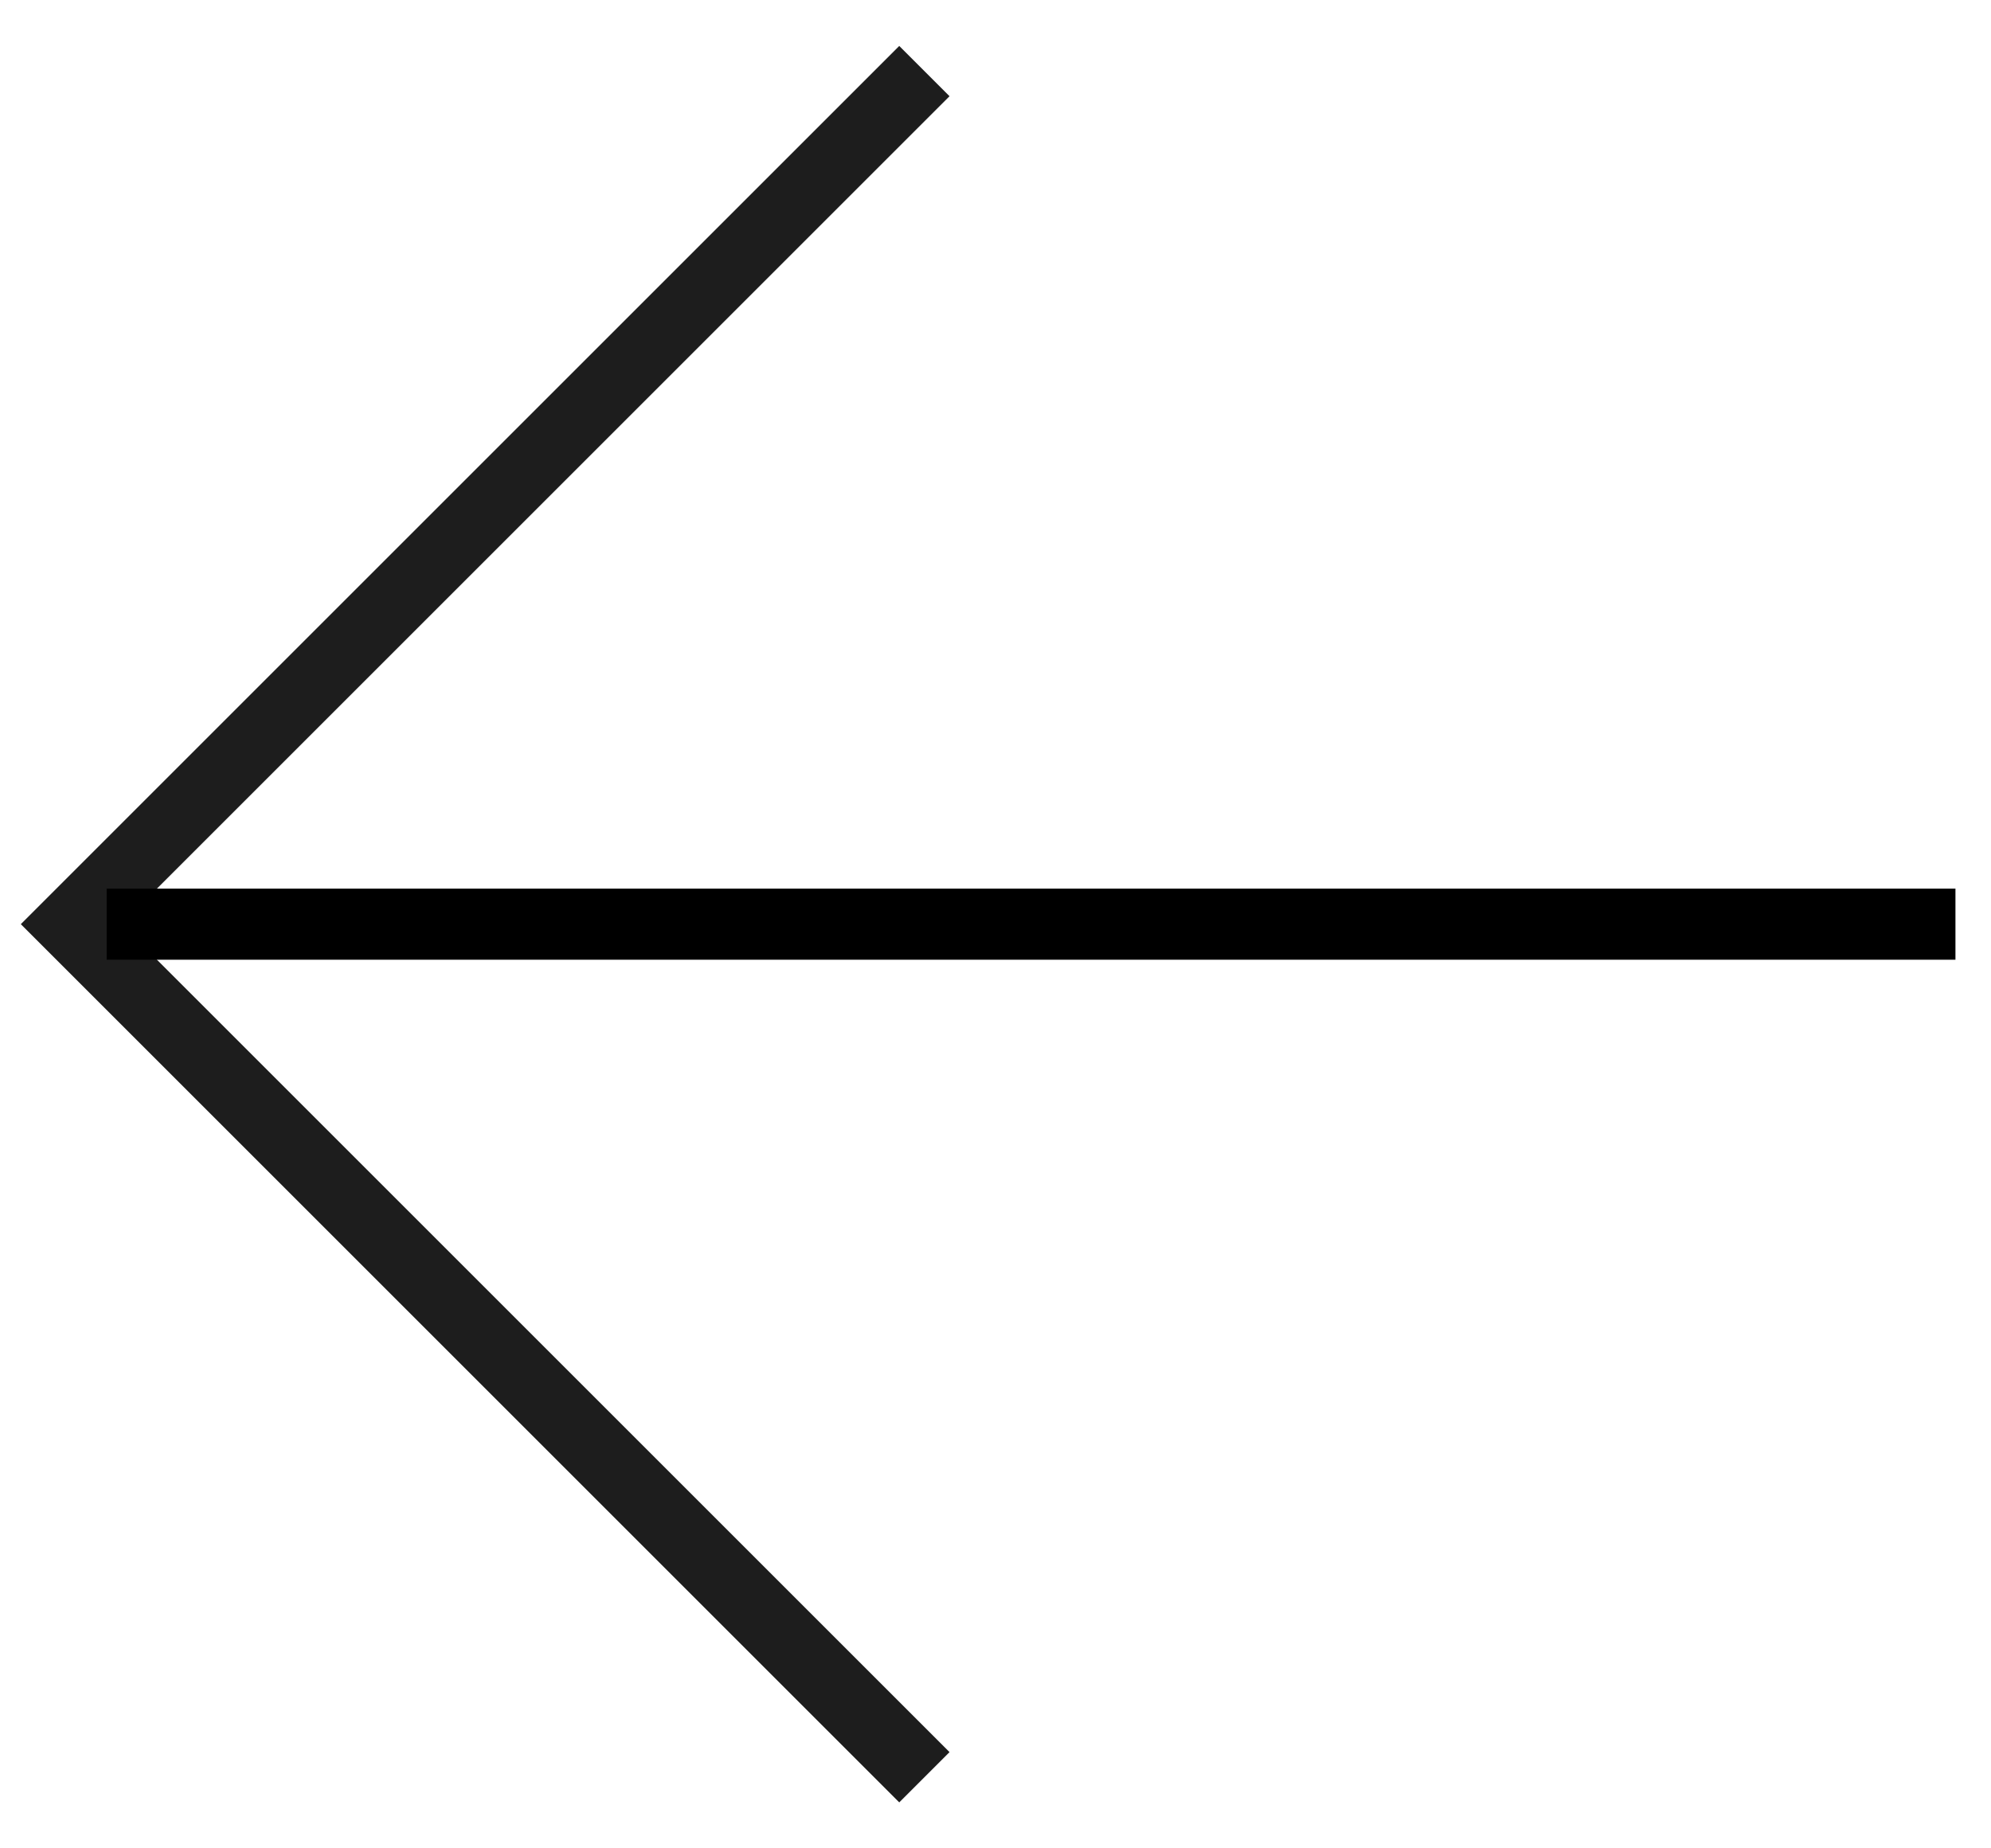 <svg width="28" height="26" viewBox="0 0 28 26" fill="none" xmlns="http://www.w3.org/2000/svg">
<path d="M13 1L1 13L13 25" stroke="#1D1D1D"/>
<path d="M2 13L27 13" stroke="black" stroke-linecap="square"/>
</svg>
